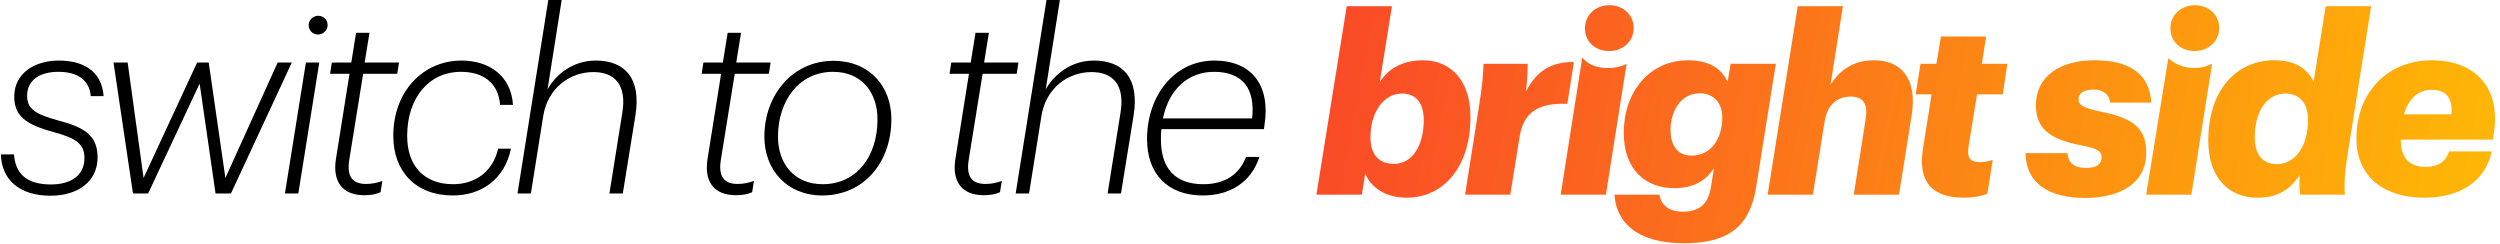 <svg width="481" height="47" viewBox="0 0 481 47" fill="none" xmlns="http://www.w3.org/2000/svg">
<g clip-path="url(#clip0_3499_25090)">
<path d="M223.363 26.869C223.363 32.311 226.035 35.441 231.525 35.441C235.558 35.441 238.425 33.659 239.737 30.192H242.312C240.708 35.152 236.53 37.608 231.428 37.608C224.48 37.608 220.69 33.274 220.69 26.773C220.69 18.394 225.938 11.652 233.663 11.652C240.806 11.652 244.498 16.42 243.284 24.076L243.186 24.847H223.46C223.363 25.521 223.363 26.195 223.363 26.869ZM233.566 13.819C228.61 13.819 224.918 17.142 223.751 22.776H240.903C241.535 17.19 239.202 13.819 233.566 13.819Z" fill="black"/>
<path d="M195.417 37.223L201.345 -0.001H203.92L201.199 17.19C202.802 14.349 206.009 11.652 210.479 11.652C215.921 11.652 219.273 14.879 218.107 22.198L215.678 37.223H213.103L215.581 21.717C216.455 16.42 214.22 13.867 209.993 13.867C205.523 13.867 201.247 16.901 200.373 22.295L197.992 37.223H195.417Z" fill="black"/>
<path d="M189.293 37.56C184.969 37.56 183.171 34.863 183.803 30.673L186.427 14.204H182.686L183.026 12.037H186.767L187.69 6.307H190.265L189.342 12.037H195.95L195.61 14.204H189.051L186.378 30.77C185.844 34.093 187.107 35.393 189.634 35.393C190.751 35.393 191.82 35.152 192.743 34.815L192.403 36.982C191.577 37.367 190.508 37.56 189.293 37.56Z" fill="black"/>
<path d="M158.189 37.608C151.387 37.608 147.062 32.648 147.062 26.291C147.062 18.298 152.456 11.7 160.376 11.7C167.324 11.7 171.502 16.66 171.502 22.921C171.502 31.251 166.206 37.608 158.189 37.608ZM158.286 35.441C164.846 35.441 168.83 30.047 168.83 22.969C168.83 17.816 165.818 13.819 160.278 13.819C153.719 13.819 149.686 19.405 149.686 26.291C149.686 31.492 152.796 35.441 158.286 35.441Z" fill="black"/>
<path d="M141.606 37.56C137.282 37.56 135.484 34.863 136.116 30.673L138.739 14.204H134.998L135.338 12.037H139.079L140.003 6.307H142.578L141.655 12.037H148.263L147.922 14.204H141.363L138.691 30.77C138.156 34.093 139.42 35.393 141.946 35.393C143.064 35.393 144.133 35.152 145.056 34.815L144.716 36.982C143.89 37.367 142.821 37.56 141.606 37.56Z" fill="black"/>
<path d="M99.566 37.223L105.494 -0.001H108.069L105.348 17.19C106.952 14.349 110.159 11.652 114.629 11.652C120.07 11.652 123.423 14.879 122.257 22.198L119.827 37.223H117.252L119.73 21.717C120.605 16.42 118.37 13.867 114.143 13.867C109.673 13.867 105.397 16.901 104.522 22.295L102.142 37.223H99.566Z" fill="black"/>
<path d="M87.135 37.608C79.895 37.608 75.668 32.889 75.668 26.147C75.668 17.479 81.498 11.652 88.787 11.652C94.228 11.652 98.358 14.686 98.698 20.176H96.221C95.88 15.89 92.916 13.819 88.689 13.819C82.519 13.819 78.34 18.827 78.34 26.147C78.34 31.974 81.644 35.441 87.183 35.441C91.41 35.441 94.86 33.033 95.832 28.603H98.31C97.095 34.478 92.625 37.608 87.135 37.608Z" fill="black"/>
<path d="M70.113 37.56C65.788 37.56 63.991 34.863 64.622 30.673L67.246 14.204H63.505L63.845 12.037H67.586L68.509 6.307H71.085L70.162 12.037H76.769L76.429 14.204H69.87L67.198 30.77C66.663 34.093 67.927 35.393 70.453 35.393C71.57 35.393 72.639 35.152 73.563 34.815L73.222 36.982C72.396 37.367 71.328 37.56 70.113 37.56Z" fill="black"/>
<path d="M61.187 6.644C60.167 6.644 59.389 5.826 59.389 4.862C59.389 3.851 60.215 3.033 61.236 3.033C62.208 3.033 63.033 3.803 63.033 4.814C63.033 5.777 62.208 6.644 61.187 6.644ZM54.822 37.223L58.855 12.038H61.43L57.398 37.223H54.822Z" fill="black"/>
<path d="M25.583 37.223L21.842 12.038H24.563L27.624 34.237L37.924 12.038H40.159L43.366 34.237L53.424 12.038H56.145L44.435 37.223H41.471L38.41 16.083L28.498 37.223H25.583Z" fill="black"/>
<path d="M9.737 37.656C3.615 37.656 0.311 34.478 0.165 29.71H2.692C2.935 33.178 4.878 35.489 9.785 35.489C13.672 35.489 16.248 33.755 16.248 30.385C16.248 27.736 14.644 26.58 10.368 25.425C4.975 23.98 2.74 22.295 2.74 18.587C2.74 14.012 6.773 11.652 11.292 11.652C15.956 11.652 19.552 13.579 19.94 18.49H17.462C17.219 15.505 15.033 13.819 11.243 13.819C7.648 13.819 5.218 15.408 5.218 18.442C5.218 20.898 6.724 21.957 11.146 23.161C16.102 24.462 18.774 25.954 18.774 30.288C18.774 34.959 14.936 37.656 9.737 37.656Z" fill="black"/>
<path d="M461.929 27.056C461.929 29.945 463.191 32.112 466.691 32.112C469.217 32.112 470.626 30.957 471.21 29.127H479.422C478.157 34.953 473.251 38.035 466.448 38.035C459.112 38.035 453.379 34.376 453.379 26.623C453.379 17.618 459.499 11.598 467.857 11.598C476.164 11.598 481.217 16.799 479.808 25.66L479.614 26.863H461.929V27.056ZM467.857 17.281C465.621 17.281 463.532 18.581 462.513 22H471.648C471.891 19.159 470.917 17.281 467.857 17.281Z" fill="url(#paint0_linear_3499_25090)"/>
<path d="M434.3 38.035C428.861 38.035 424.875 34.231 424.875 27.056C424.875 17.425 430.218 11.598 437.558 11.598C441.493 11.598 443.92 13.139 445.137 15.74L447.468 1.197H456.213L451.697 29.608C451.161 32.931 450.966 35.339 451.161 37.458H442.562C442.368 36.35 442.416 35.05 442.464 33.653C440.57 36.591 438.091 38.035 434.3 38.035ZM438.043 31.583C441.541 31.583 444.067 28.212 444.067 23.059C444.067 19.833 442.416 18.003 439.695 18.003C436.146 18.003 433.815 21.422 433.815 26.43C433.815 29.656 435.274 31.583 438.043 31.583Z" fill="url(#paint1_linear_3499_25090)"/>
<path d="M422.255 9.817C419.534 9.817 417.589 7.987 417.589 5.435C417.589 2.93 419.582 1.004 422.303 1.004C424.976 1.004 426.969 2.882 426.969 5.386C426.969 7.939 424.928 9.817 422.255 9.817ZM412.926 37.458L417.18 11.223C420.155 13.746 423.576 13.301 425.609 12.273L421.623 37.458H412.926Z" fill="url(#paint2_linear_3499_25090)"/>
<path d="M401.135 38.083C394.185 38.083 389.765 35.242 389.717 29.464H397.781C397.925 31.149 398.8 32.305 401.378 32.305C403.32 32.305 404.342 31.631 404.342 30.282C404.342 29.03 403.514 28.549 400.017 27.875C394.284 26.767 391.707 24.6 391.707 20.314C391.707 14.488 396.616 11.55 403.077 11.598C409.296 11.598 413.572 13.91 413.911 19.736H405.993C405.846 18.34 404.827 17.233 402.834 17.233C400.889 17.233 399.918 17.907 399.918 19.11C399.918 20.363 401.135 20.796 403.904 21.422C410.317 22.674 412.94 24.552 412.94 29.367C412.94 35.242 407.986 38.083 401.135 38.083Z" fill="url(#paint3_linear_3499_25090)"/>
<path d="M377.858 38.035C371.931 38.035 368.919 35.194 369.989 28.549L371.64 18.148H368.577L369.503 12.273H372.563L373.438 7.024H382.135L381.308 12.273H386.217L385.342 18.148H380.385L378.733 28.308C378.392 30.475 379.219 31.197 380.969 31.197C381.649 31.197 382.572 31.053 383.397 30.764L382.378 37.265C381.308 37.698 379.803 38.035 377.858 38.035Z" fill="url(#paint4_linear_3499_25090)"/>
<path d="M340.099 37.458L345.882 1.197H354.579L352.197 16.269C353.947 13.573 356.474 11.598 360.603 11.598C365.413 11.598 369.009 14.68 367.796 22.289L365.365 37.458H356.668L358.952 22.915C359.437 19.977 358.466 18.581 356.084 18.581C353.363 18.581 351.517 20.266 351.031 23.541L348.796 37.458H340.099Z" fill="url(#paint5_linear_3499_25090)"/>
<path d="M341.671 12.273L337.883 36.013C336.717 43.284 332.878 46.8 323.986 46.8C314.609 46.8 310.917 42.466 310.623 37.458H319.272C319.515 39.047 320.681 40.732 323.743 40.732C327.483 40.732 328.748 38.709 329.186 35.965L329.767 32.353C328.116 34.905 325.637 36.205 322.14 36.205C316.503 36.205 312.421 32.546 312.421 25.611C312.421 17.377 317.573 11.598 324.81 11.598C328.748 11.598 331.176 13.139 332.392 15.74L332.974 12.273H341.671ZM325.443 29.945C329.087 29.945 331.37 26.815 331.37 22.578C331.37 19.833 329.719 17.955 327.046 17.955C323.306 17.955 321.409 21.47 321.409 25.034C321.409 27.923 322.721 29.945 325.443 29.945Z" fill="url(#paint6_linear_3499_25090)"/>
<path d="M309.607 9.817C306.885 9.817 304.943 7.987 304.943 5.435C304.943 2.93 306.933 1.004 309.655 1.004C312.328 1.004 314.321 2.882 314.321 5.386C314.321 7.939 312.28 9.817 309.607 9.817ZM300.277 37.458L304.432 11.046C306.154 13.462 310.589 13.564 312.96 12.273L308.974 37.458H300.277Z" fill="url(#paint7_linear_3499_25090)"/>
<path d="M281.878 37.458L284.55 20.507C285.134 16.895 285.377 14.536 285.425 12.273H293.927C293.927 13.524 293.831 15.595 293.588 17.618C295.629 13.669 298.398 11.887 302.819 11.935L301.557 19.977C296.211 19.785 293.151 21.374 292.374 26.334L290.576 37.458H281.878Z" fill="url(#paint8_linear_3499_25090)"/>
<path d="M270.626 38.035C266.545 38.035 263.775 36.061 262.658 33.413L262.026 37.458H253.28L259.111 1.197H267.808L265.476 15.74C267.225 13.139 269.897 11.598 273.833 11.598C278.983 11.598 282.918 15.354 282.918 22.481C282.918 32.16 277.72 38.035 270.626 38.035ZM268.197 31.534C271.646 31.534 273.93 28.116 273.93 23.107C273.93 19.833 272.472 18.003 269.751 18.003C266.253 18.003 263.678 21.518 263.678 26.43C263.678 29.704 265.281 31.534 268.197 31.534Z" fill="url(#paint9_linear_3499_25090)"/>
</g>
<defs>
<linearGradient id="paint0_linear_3499_25090" x1="248.937" y1="0.955" x2="511.624" y2="50.986" gradientUnits="userSpaceOnUse">
<stop stop-color="#FA4628"/>
<stop offset="1" stop-color="#FFC800"/>
</linearGradient>
<linearGradient id="paint1_linear_3499_25090" x1="248.937" y1="0.955" x2="511.625" y2="50.986" gradientUnits="userSpaceOnUse">
<stop stop-color="#FA4628"/>
<stop offset="1" stop-color="#FFC800"/>
</linearGradient>
<linearGradient id="paint2_linear_3499_25090" x1="248.937" y1="0.955" x2="511.624" y2="50.986" gradientUnits="userSpaceOnUse">
<stop stop-color="#FA4628"/>
<stop offset="1" stop-color="#FFC800"/>
</linearGradient>
<linearGradient id="paint3_linear_3499_25090" x1="248.937" y1="0.955" x2="511.624" y2="50.986" gradientUnits="userSpaceOnUse">
<stop stop-color="#FA4628"/>
<stop offset="1" stop-color="#FFC800"/>
</linearGradient>
<linearGradient id="paint4_linear_3499_25090" x1="248.937" y1="0.955" x2="511.624" y2="50.986" gradientUnits="userSpaceOnUse">
<stop stop-color="#FA4628"/>
<stop offset="1" stop-color="#FFC800"/>
</linearGradient>
<linearGradient id="paint5_linear_3499_25090" x1="248.937" y1="0.955" x2="511.625" y2="50.986" gradientUnits="userSpaceOnUse">
<stop stop-color="#FA4628"/>
<stop offset="1" stop-color="#FFC800"/>
</linearGradient>
<linearGradient id="paint6_linear_3499_25090" x1="248.937" y1="0.955" x2="511.624" y2="50.986" gradientUnits="userSpaceOnUse">
<stop stop-color="#FA4628"/>
<stop offset="1" stop-color="#FFC800"/>
</linearGradient>
<linearGradient id="paint7_linear_3499_25090" x1="248.936" y1="0.955" x2="511.624" y2="50.986" gradientUnits="userSpaceOnUse">
<stop stop-color="#FA4628"/>
<stop offset="1" stop-color="#FFC800"/>
</linearGradient>
<linearGradient id="paint8_linear_3499_25090" x1="248.937" y1="0.955" x2="511.625" y2="50.986" gradientUnits="userSpaceOnUse">
<stop stop-color="#FA4628"/>
<stop offset="1" stop-color="#FFC800"/>
</linearGradient>
<linearGradient id="paint9_linear_3499_25090" x1="248.937" y1="0.955" x2="511.625" y2="50.986" gradientUnits="userSpaceOnUse">
<stop stop-color="#FA4628"/>
<stop offset="1" stop-color="#FFC800"/>
</linearGradient>
<clipPath id="clip0_3499_25090">
<rect width="481" height="47" fill="white"/>
</clipPath>
</defs>
</svg>
